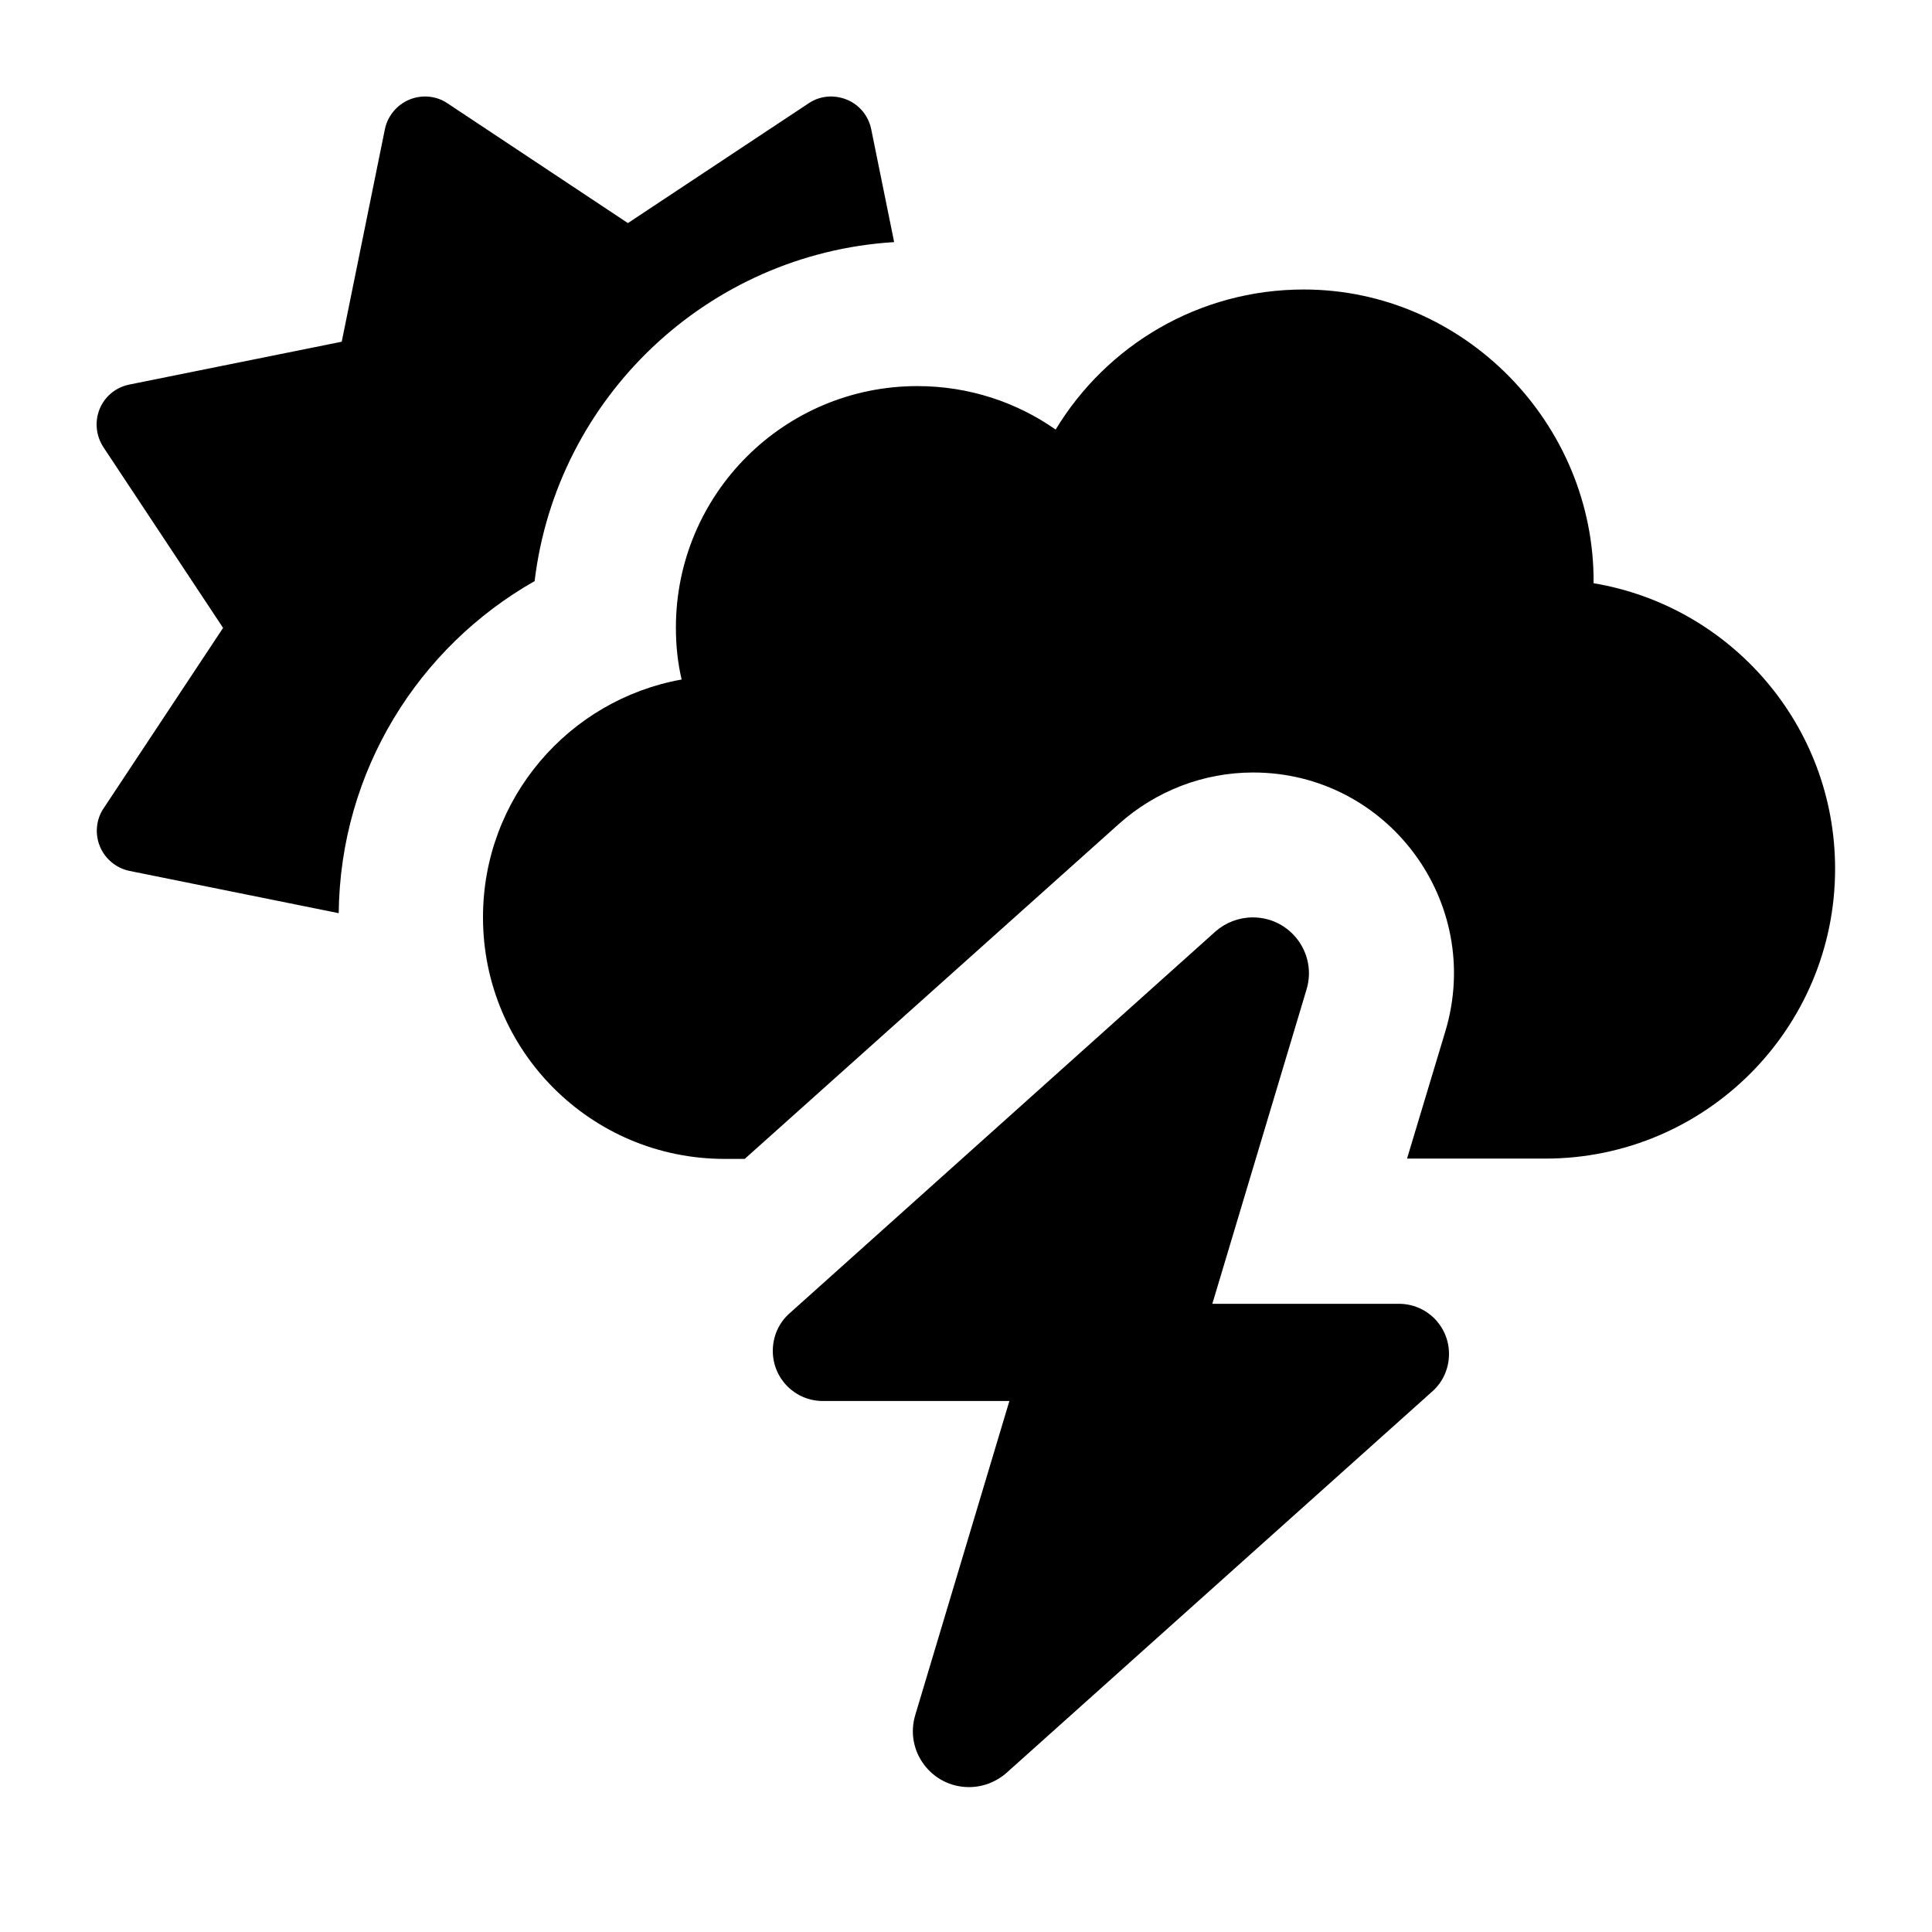 <svg xmlns="http://www.w3.org/2000/svg" viewBox="0 0 640 640"><!--! Font Awesome Pro 7.1.0 by @fontawesome - https://fontawesome.com License - https://fontawesome.com/license (Commercial License) Copyright 2025 Fonticons, Inc. --><path fill="currentColor" d="M280.5 33C276.3 31.3 271.6 31.7 267.9 34.2L208 73.9L148.2 34.2C144.5 31.7 139.7 31.3 135.6 33C131.5 34.7 128.4 38.4 127.5 42.8L113.2 113.2L42.8 127.4C38.4 128.3 34.7 131.3 33 135.5C31.3 139.7 31.8 144.4 34.3 148.2L73.9 208L34.3 267.8C31.8 271.5 31.4 276.3 33.1 280.4C34.8 284.5 38.5 287.6 42.9 288.5L112.2 302.5C112.7 255.3 138.7 214.3 177.1 192.5C184.4 131.7 234.4 84 296.2 80.2L288.6 42.8C287.7 38.4 284.7 34.7 280.5 33zM160 303.9C160 348.1 195.8 383.9 240 383.9L246.7 383.9L370.7 272.9C382.9 262 398.7 255.9 415.1 255.9C459.7 255.9 491.6 298.9 478.8 341.6L466.1 383.8L511.9 383.8C564.9 383.8 607.9 340.8 607.9 287.8C607.9 240.2 573.3 200.8 527.9 193.2C528.3 140.4 485 95.9 431.9 95.9C397 95.9 366.5 114.5 349.7 142.3C336.7 133.2 320.9 127.9 303.9 127.9C259.7 127.9 223.9 163.7 223.9 207.9C223.9 213.8 224.5 219.6 225.8 225.1C188.4 231.8 160 264.5 160 303.8zM334.4 464L303.2 568.1C299.6 580 308.5 592 321 592C325.6 592 330 590.3 333.4 587.3L474.5 460.9C478 457.8 480 453.3 480 448.5C480 439.3 472.6 431.9 463.4 431.9L401.6 431.9L432.8 327.8C436.4 315.9 427.5 303.9 415 303.9C410.4 303.9 406 305.6 402.6 308.6L261.5 435.1C258 438.2 256 442.7 256 447.5C256 456.7 263.4 464.1 272.6 464.1L334.4 464.1z"/></svg>